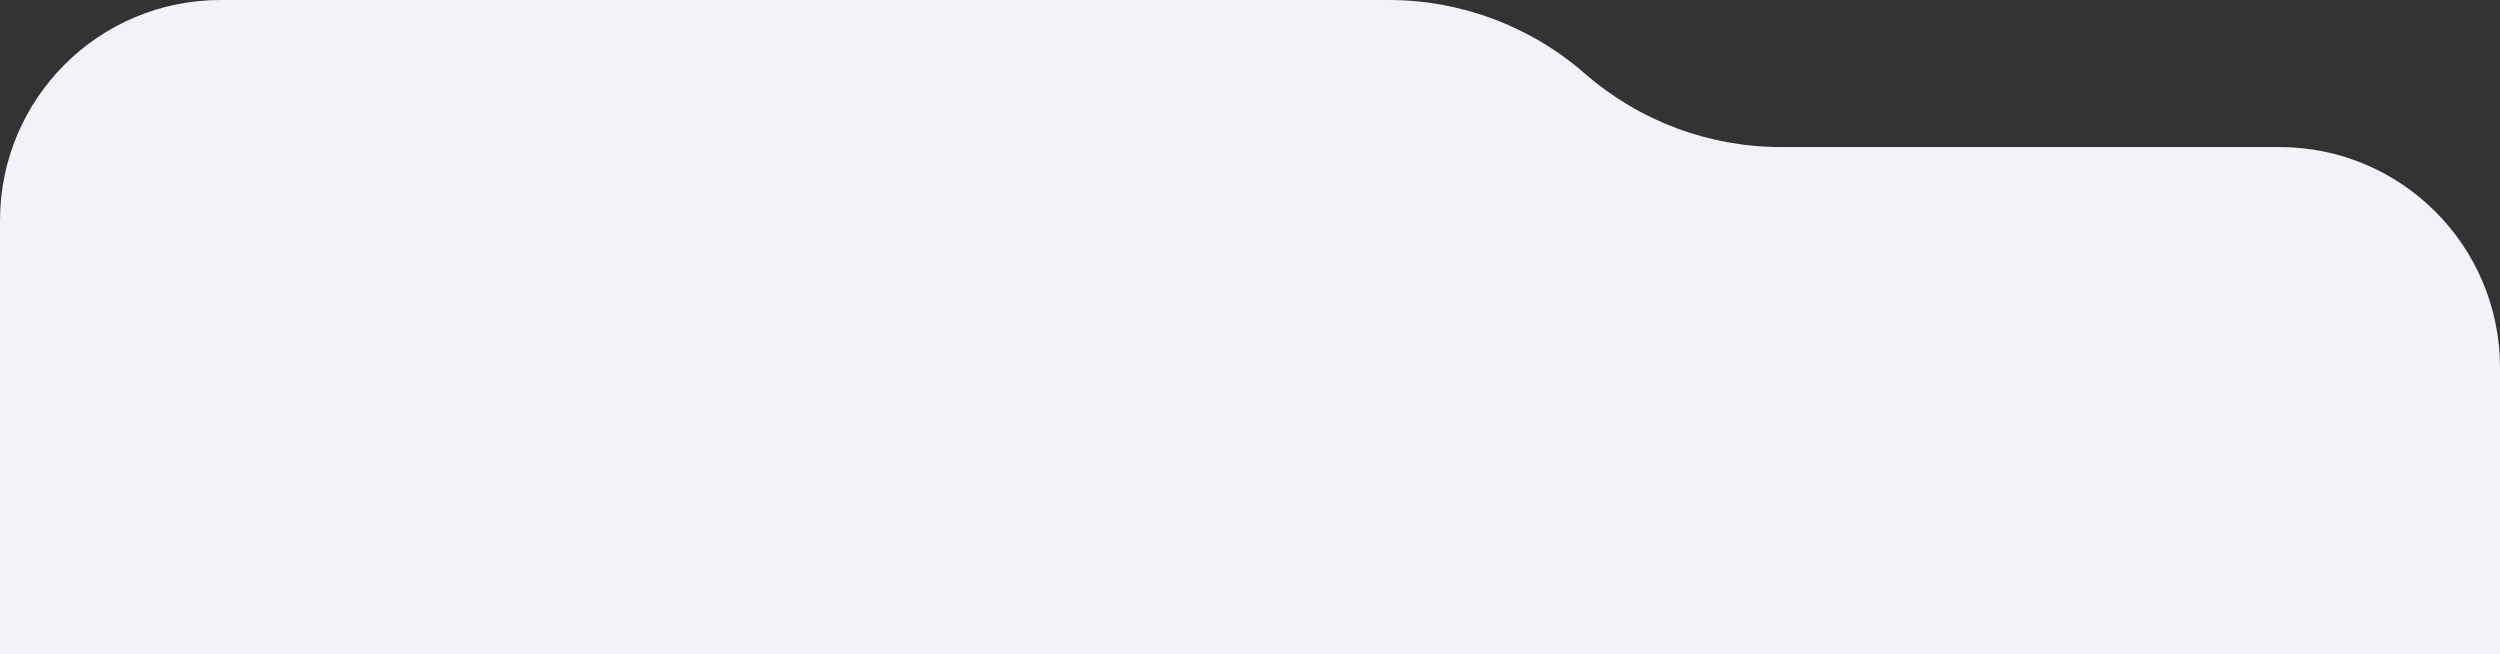 <?xml version="1.0" encoding="UTF-8"?> <svg xmlns="http://www.w3.org/2000/svg" width="340" height="89" viewBox="0 0 340 89" fill="none"><rect x="0" y="0" width="340" height="89" fill="#333333" stroke="none"/> <g clip-path="url(#clip0_400_87)"> <path d="M0 30C0 13.431 13.431 0 30 0H188.854C198.663 0 208.141 3.552 215.534 10V10C222.927 16.448 232.405 20 242.214 20H310C326.569 20 340 33.431 340 50V2454C340 2470.57 326.569 2484 310 2484H30C13.431 2484 0 2470.57 0 2454V30Z" fill="#F1F3F8"></path> </g> <defs> <clipPath id="clip0_400_87"> <rect width="340" height="89" fill="white"></rect> </clipPath> </defs> </svg> 